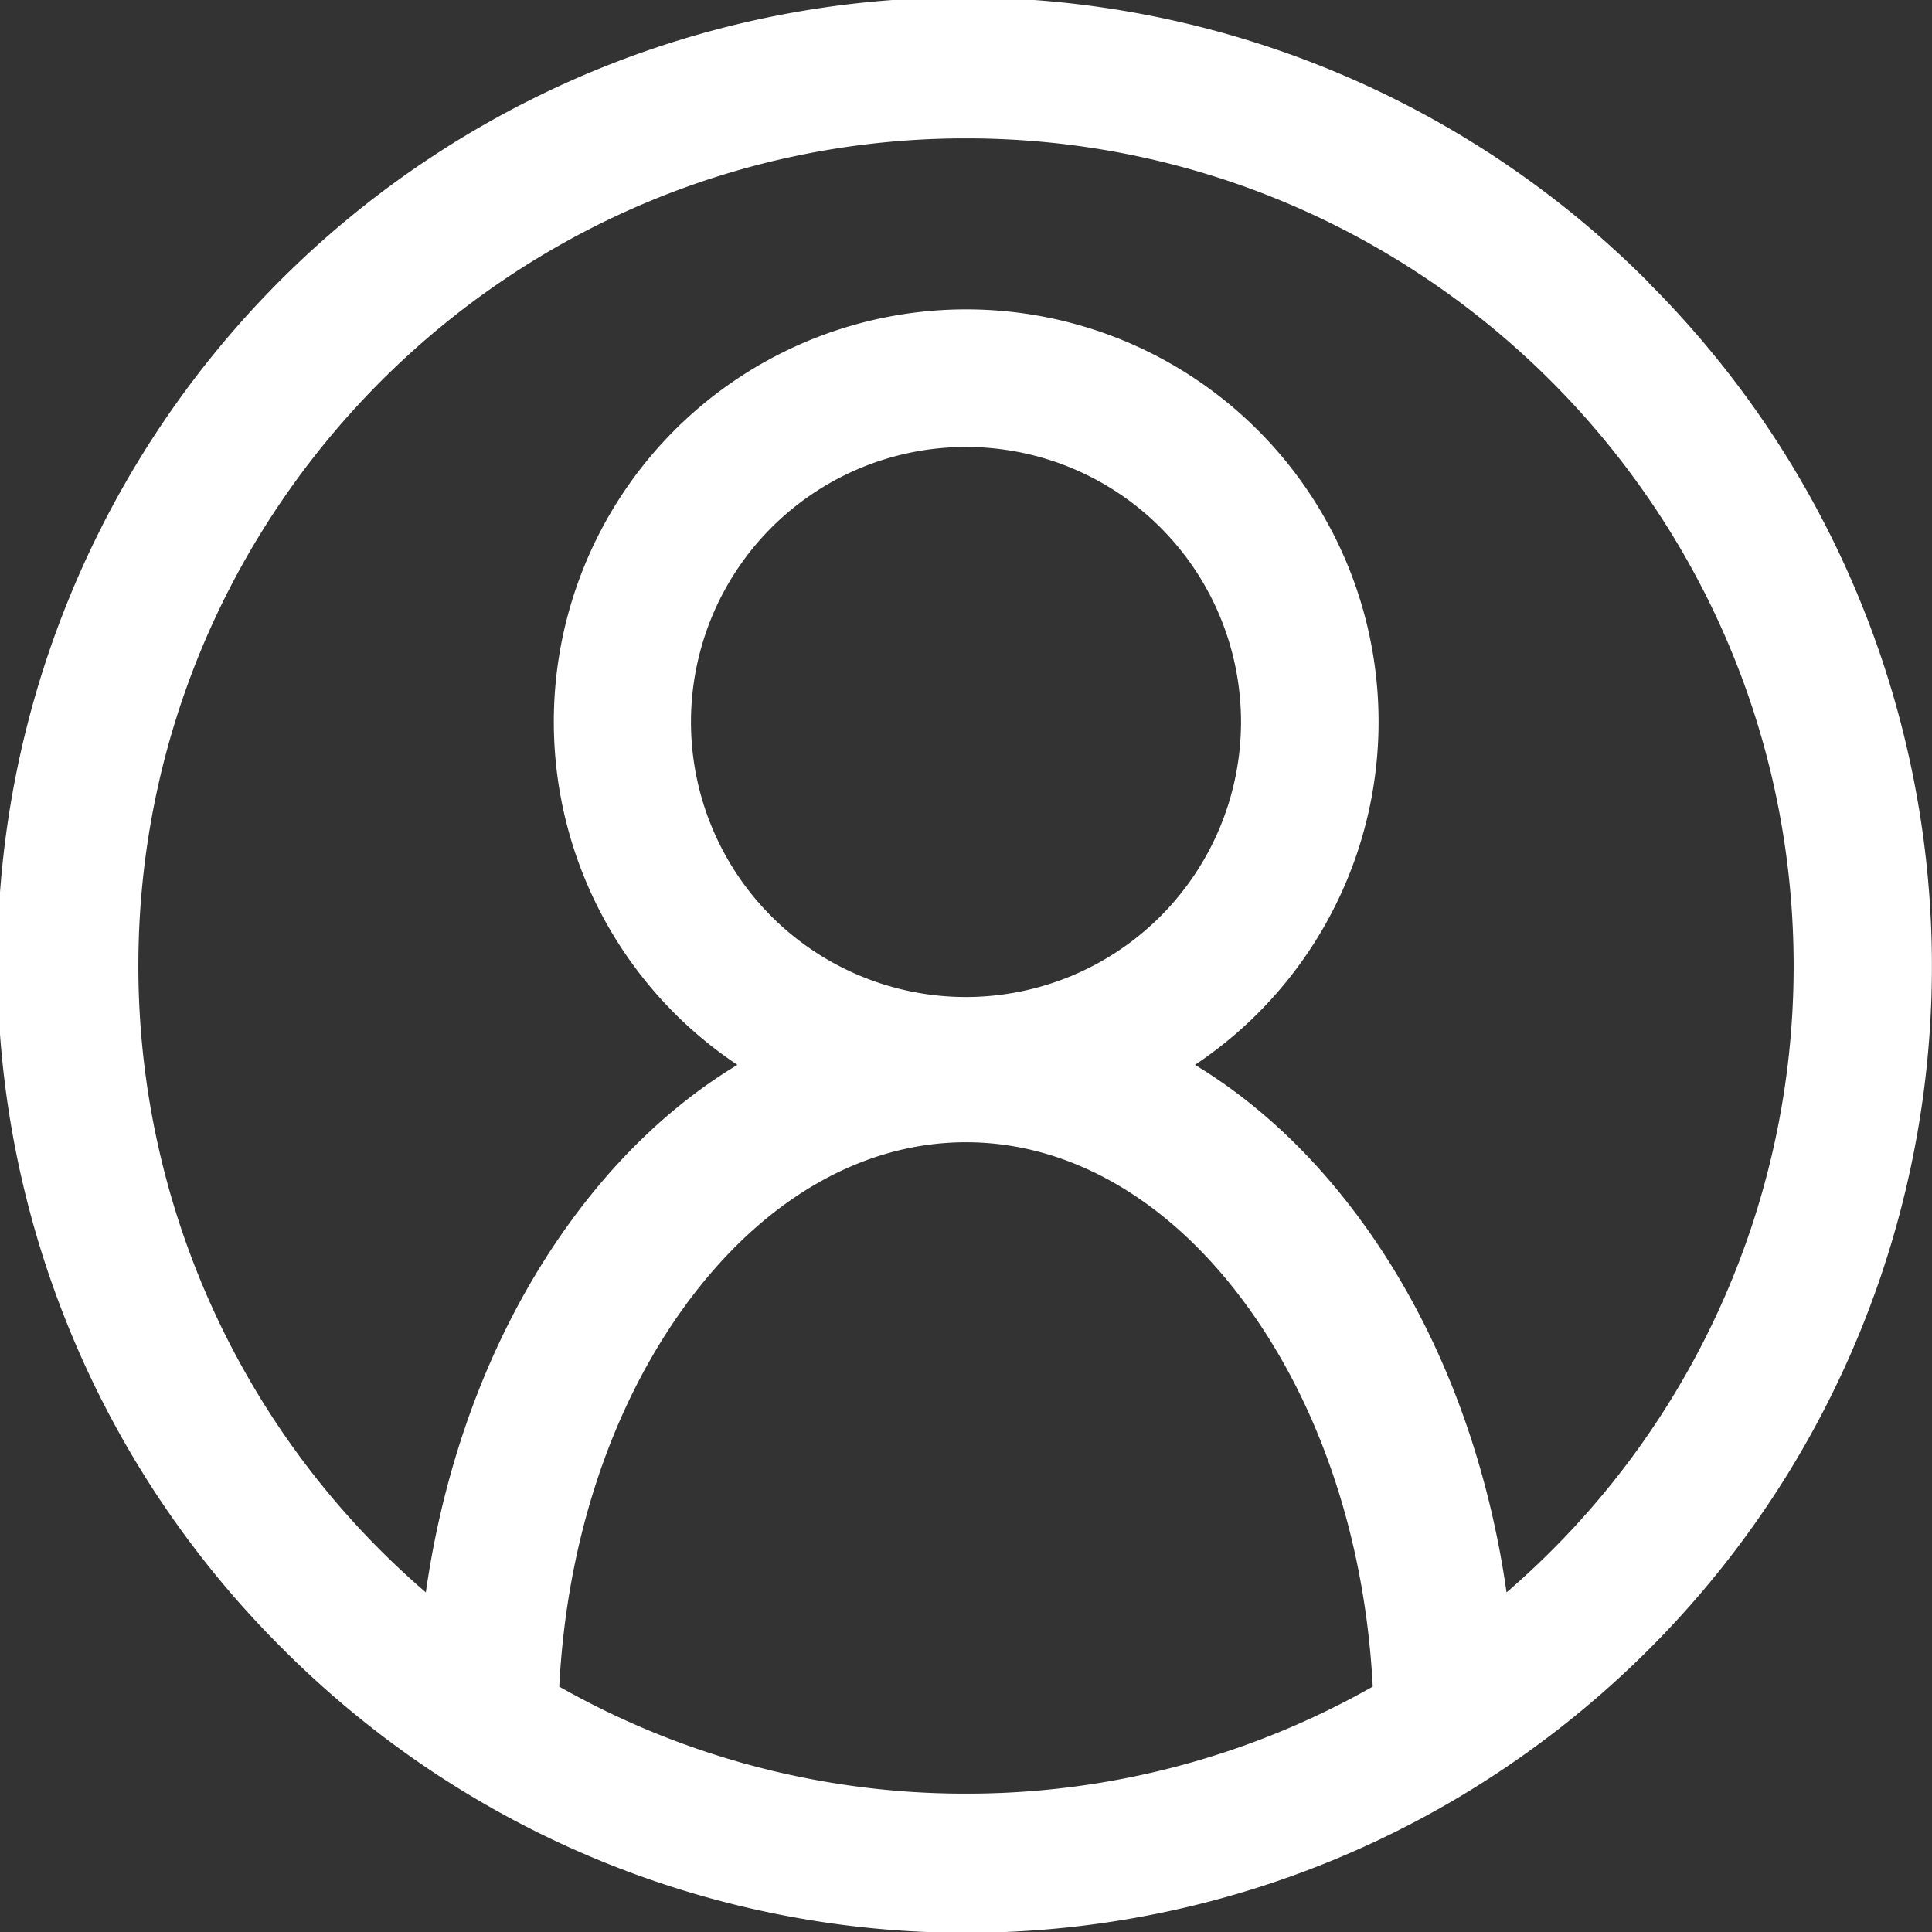 <svg xmlns="http://www.w3.org/2000/svg" viewBox="0 0 502.7 502.7"><rect x="0" y="0" width="502.7" height="502.7" fill="#333333" stroke="none"/><defs><style>.cls-1{fill:#fff;}</style></defs><g id="Ebene_2" data-name="Ebene 2"><g id="Ebene_1-2" data-name="Ebene 1"><path class="cls-1" d="M429.08,73.62A251.35,251.35,0,1,0,73.62,429.08a254.38,254.38,0,0,0,34.72,29.05,250.72,250.72,0,0,0,286,0,254.3,254.3,0,0,0,34.72-29,251.34,251.34,0,0,0,0-355.46ZM251.35,466.7a213.92,213.92,0,0,1-105.83-27.85c1.92-37.62,13.36-72.44,32.67-99,20-27.5,45.95-42.64,73.16-42.64s53.19,15.14,73.16,42.64c19.31,26.6,30.75,61.42,32.67,99A213.92,213.92,0,0,1,251.35,466.7Zm0-207.28a71.56,71.56,0,1,1,71.56-71.55A71.64,71.64,0,0,1,251.35,259.42ZM392,414.33c-5.15-36.11-18-69.43-37.5-96.26-12.68-17.46-27.43-31.24-43.57-41a107.3,107.3,0,1,0-119.06,0c-16.14,9.73-30.89,23.52-43.57,41-19.48,26.83-32.35,60.15-37.5,96.26A214.91,214.91,0,0,1,36,251.35C36,132.61,132.61,36,251.35,36S466.7,132.61,466.7,251.35A214.91,214.91,0,0,1,392,414.33Z"/></g></g></svg>